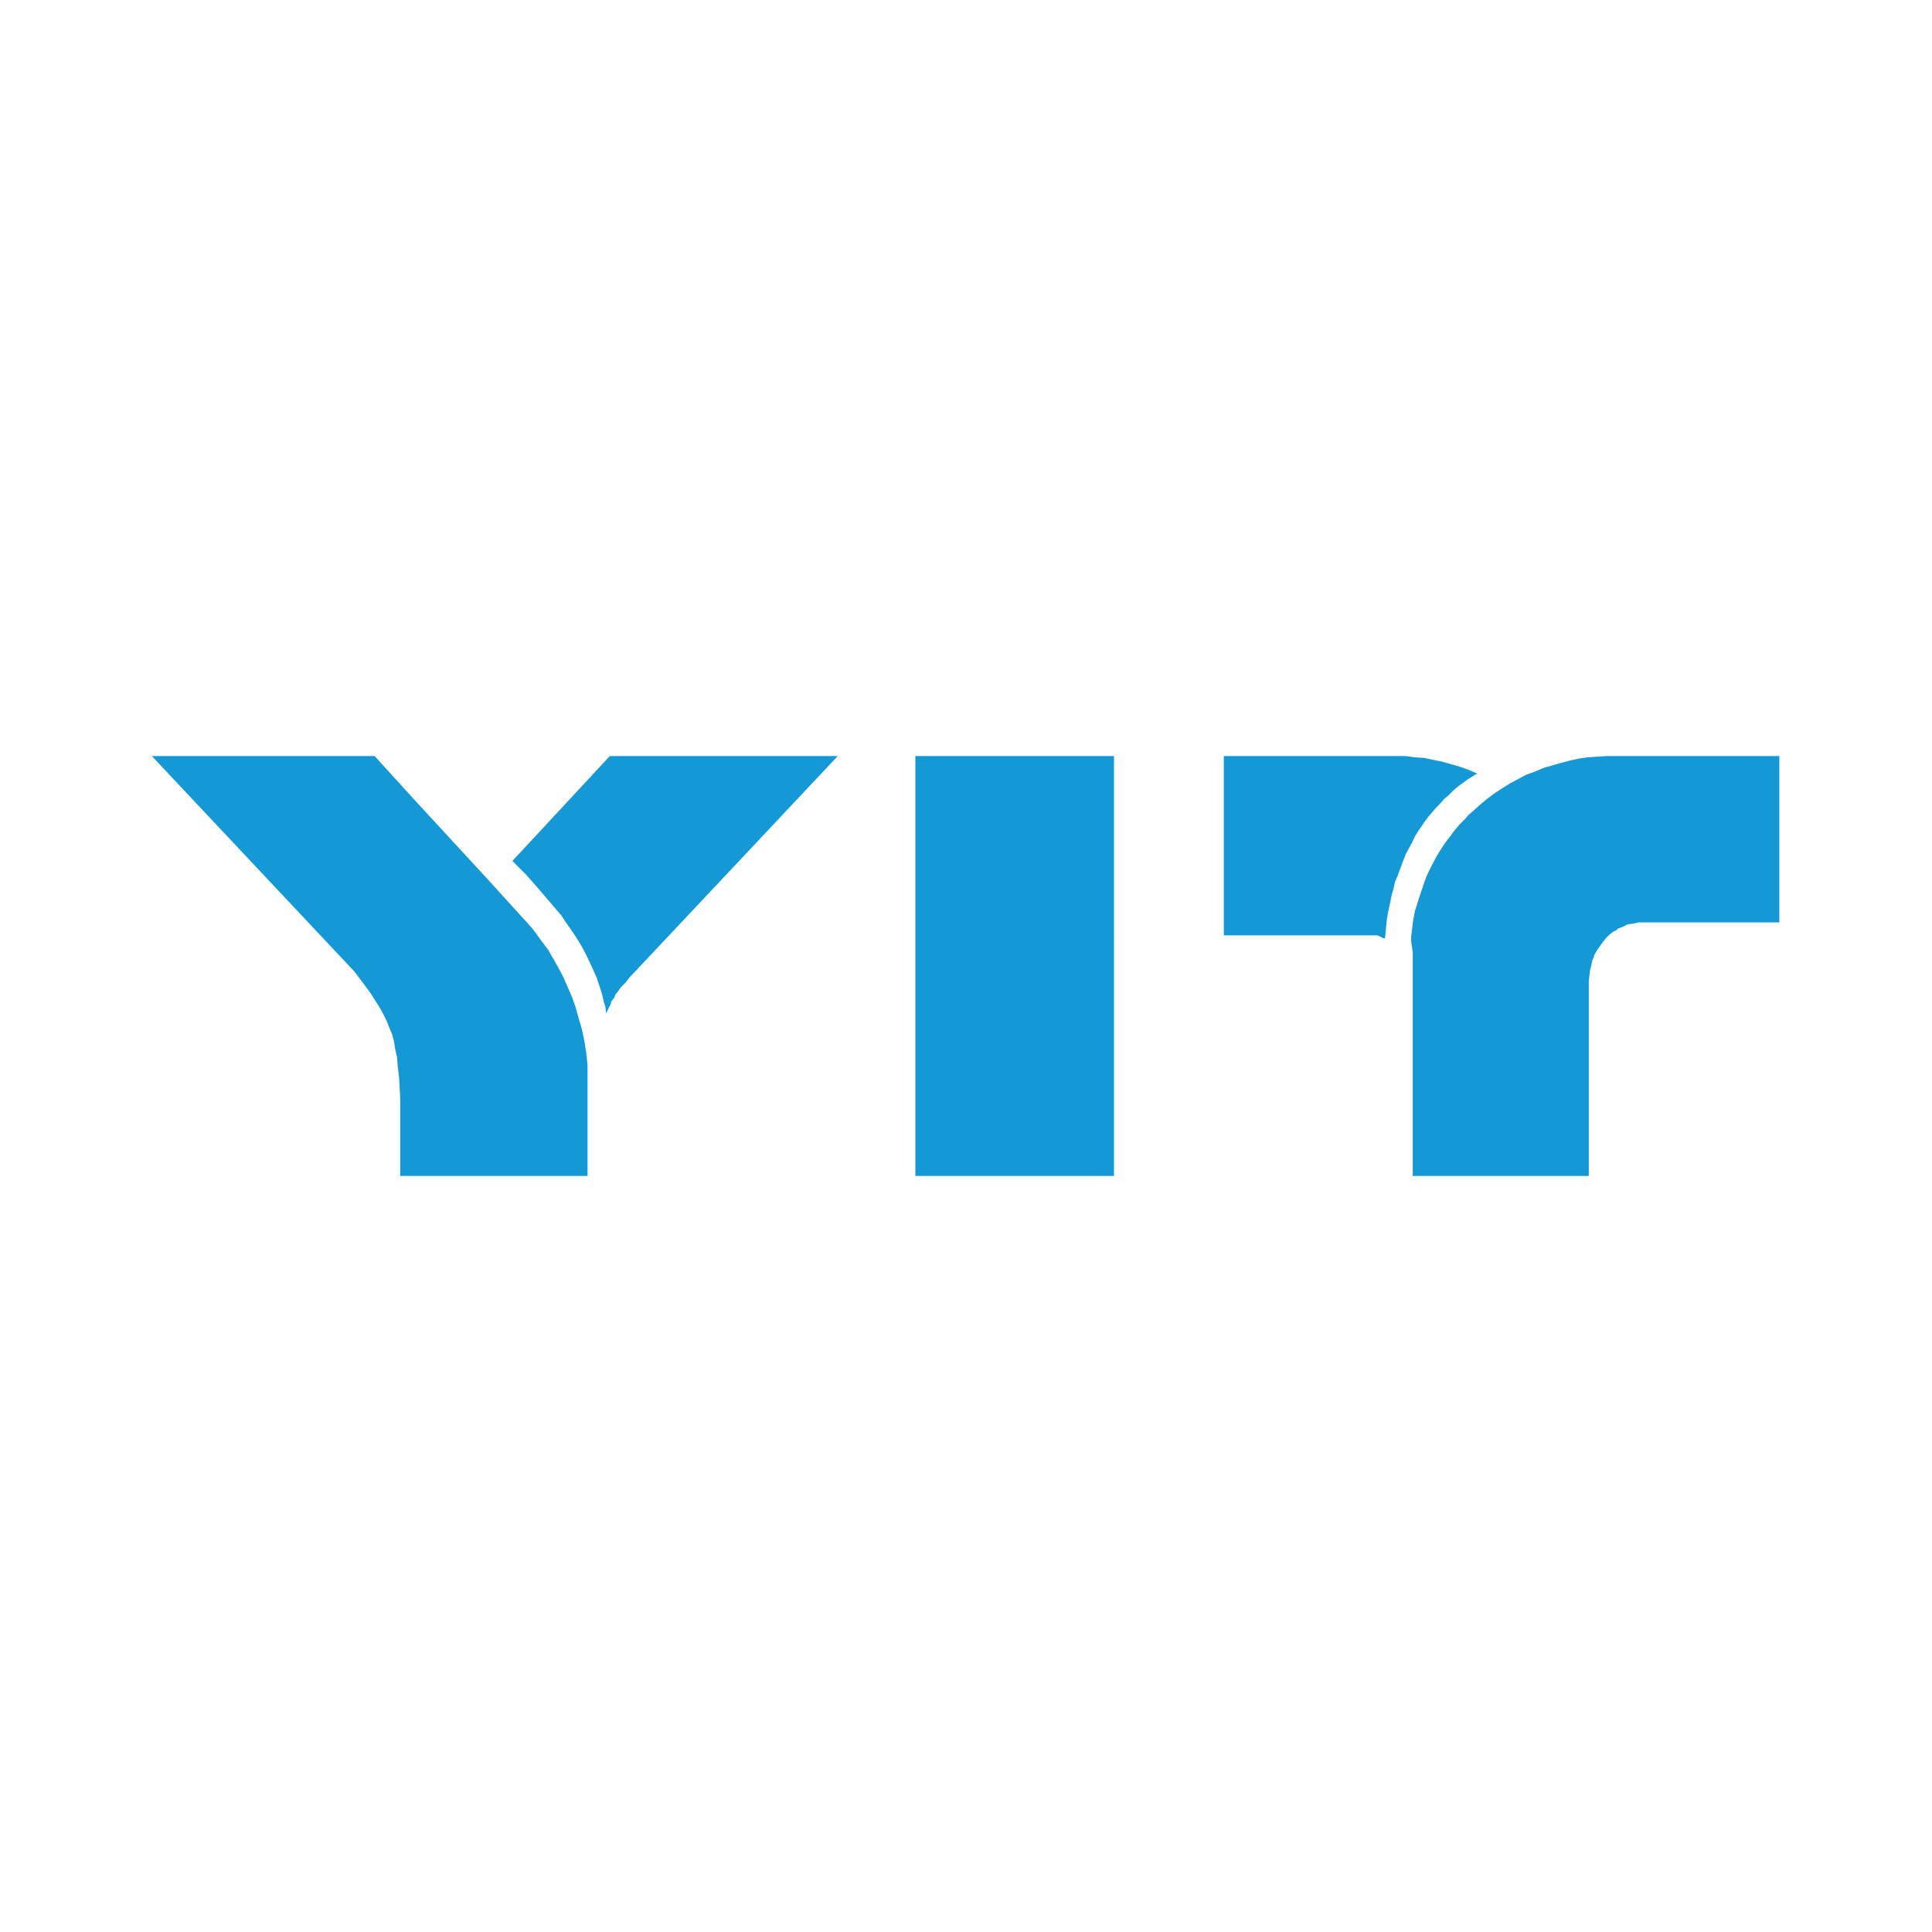 <?xml version="1.0" encoding="UTF-8" standalone="no"?>
<!-- Created with Inkscape (http://www.inkscape.org/) -->

<svg
   version="1.1"
   id="svg2"
   width="512"
   height="512"
   viewBox="0 0 512 512"
   xmlns="http://www.w3.org/2000/svg"
   xmlns:svg="http://www.w3.org/2000/svg">
  <defs
     id="defs6" />
  <g
     id="g10"
     transform="matrix(1.333,0,0,-1.333,0,209.333)">
    <g
       id="g12"
       transform="matrix(0.684,0,0,0.684,319.379,6.728)">
      <path
         d="m 0,0 -2.721,-0.182 -2.721,-0.182 -2.539,-0.363 -2.54,-0.545 -2.72,-0.727 -2.54,-0.727 -2.539,-0.727 -2.54,-1.091 -2.539,-0.909 -2.358,-1.272 -2.358,-1.272 -2.359,-1.454 -2.176,-1.454 -2.177,-1.636 -2.177,-1.818 -1.995,-1.817 -1.088,-0.909 -0.907,-1.09 -1.814,-1.818 -1.814,-2.181 -0.726,-1.091 -0.906,-1.09 -1.633,-2.363 -1.451,-2.363 -1.27,-2.363 -1.27,-2.544 -0.544,-1.272 -0.544,-1.454 -0.907,-2.727 -0.907,-2.726 -0.907,-2.908 -0.544,-2.908 -0.181,-1.636 -0.182,-1.454 -0.181,-1.454 v -1.27 l 0.469,-3.267 v -64.976 h 51.163 v 56.631 l 0.181,1.634 0.18,1.452 0.36,1.452 0.18,0.907 0.18,0.726 0.361,0.727 0.18,0.726 0.72,1.27 0.901,1.271 0.901,1.27 0.901,1.089 1.081,1.089 1.261,0.908 0.54,0.182 0.541,0.544 1.441,0.545 0.72,0.363 0.721,0.363 1.621,0.181 1.442,0.363 H 50.245 V 0 Z m -111.224,0 v -52.102 h 43.961 0.724 l 0.723,-0.362 0.724,-0.362 0.724,-0.18 0.361,3.799 0.181,1.809 0.362,1.99 0.724,3.437 0.362,1.809 0.542,1.809 0.362,1.809 0.724,1.628 1.266,3.438 1.267,3.256 0.904,1.628 0.905,1.629 0.723,1.628 0.905,1.447 0.904,1.266 1.086,1.629 1.085,1.447 1.086,1.266 1.085,1.267 1.267,1.266 1.085,1.266 1.266,1.086 1.267,1.266 1.447,1.266 1.266,0.905 1.448,1.085 1.447,0.905 1.447,0.905 -2.533,1.085 -2.532,0.905 -2.533,0.723 -2.533,0.724 -2.713,0.543 -2.533,0.542 -2.714,0.181 L -58.398,0 Z m -89.653,-122.04 h 57.735 V 0 h -57.735 z M -289.684,0 l -28.314,-30.491 3.993,-3.993 3.993,-4.538 4.175,-4.9 2.178,-2.541 0.907,-1.452 0.908,-1.271 1.996,-2.903 1.815,-2.904 1.634,-3.086 1.451,-3.085 1.452,-3.267 0.545,-1.634 0.544,-1.633 0.545,-1.815 0.363,-1.634 0.544,-1.815 0.182,-1.815 1.27,2.541 0.363,1.089 0.726,0.908 0.363,0.907 0.726,0.908 0.908,1.27 1.27,1.271 1.271,1.633 3.267,3.449 L -223.438,0 Z m -133.103,0 58.971,-62.743 3.256,-4.352 1.447,-1.995 1.266,-1.994 1.267,-1.995 1.085,-1.995 0.904,-1.813 0.724,-1.813 0.904,-2.176 0.543,-1.995 0.362,-2.358 0.543,-2.357 0.18,-2.539 0.362,-2.901 0.181,-2.902 0.181,-3.445 v -22.667 h 54.449 v 30.283 1.814 l -0.181,1.813 -0.181,1.813 -0.543,3.446 -0.723,3.445 -0.905,3.083 -0.904,3.264 -1.086,3.083 -1.266,2.901 -1.266,2.902 -1.447,2.72 -1.447,2.538 -1.447,2.539 -1.628,2.176 -1.448,1.995 -1.628,2.176 -1.628,1.813 -11.034,12.15 -11.035,11.968 -11.034,11.968 L -358.028,0 Z"
         style="fill:#1499d6;fill-opacity:1;fill-rule:evenodd;stroke:none"
         id="path14" />
    </g>
  </g>
</svg>

